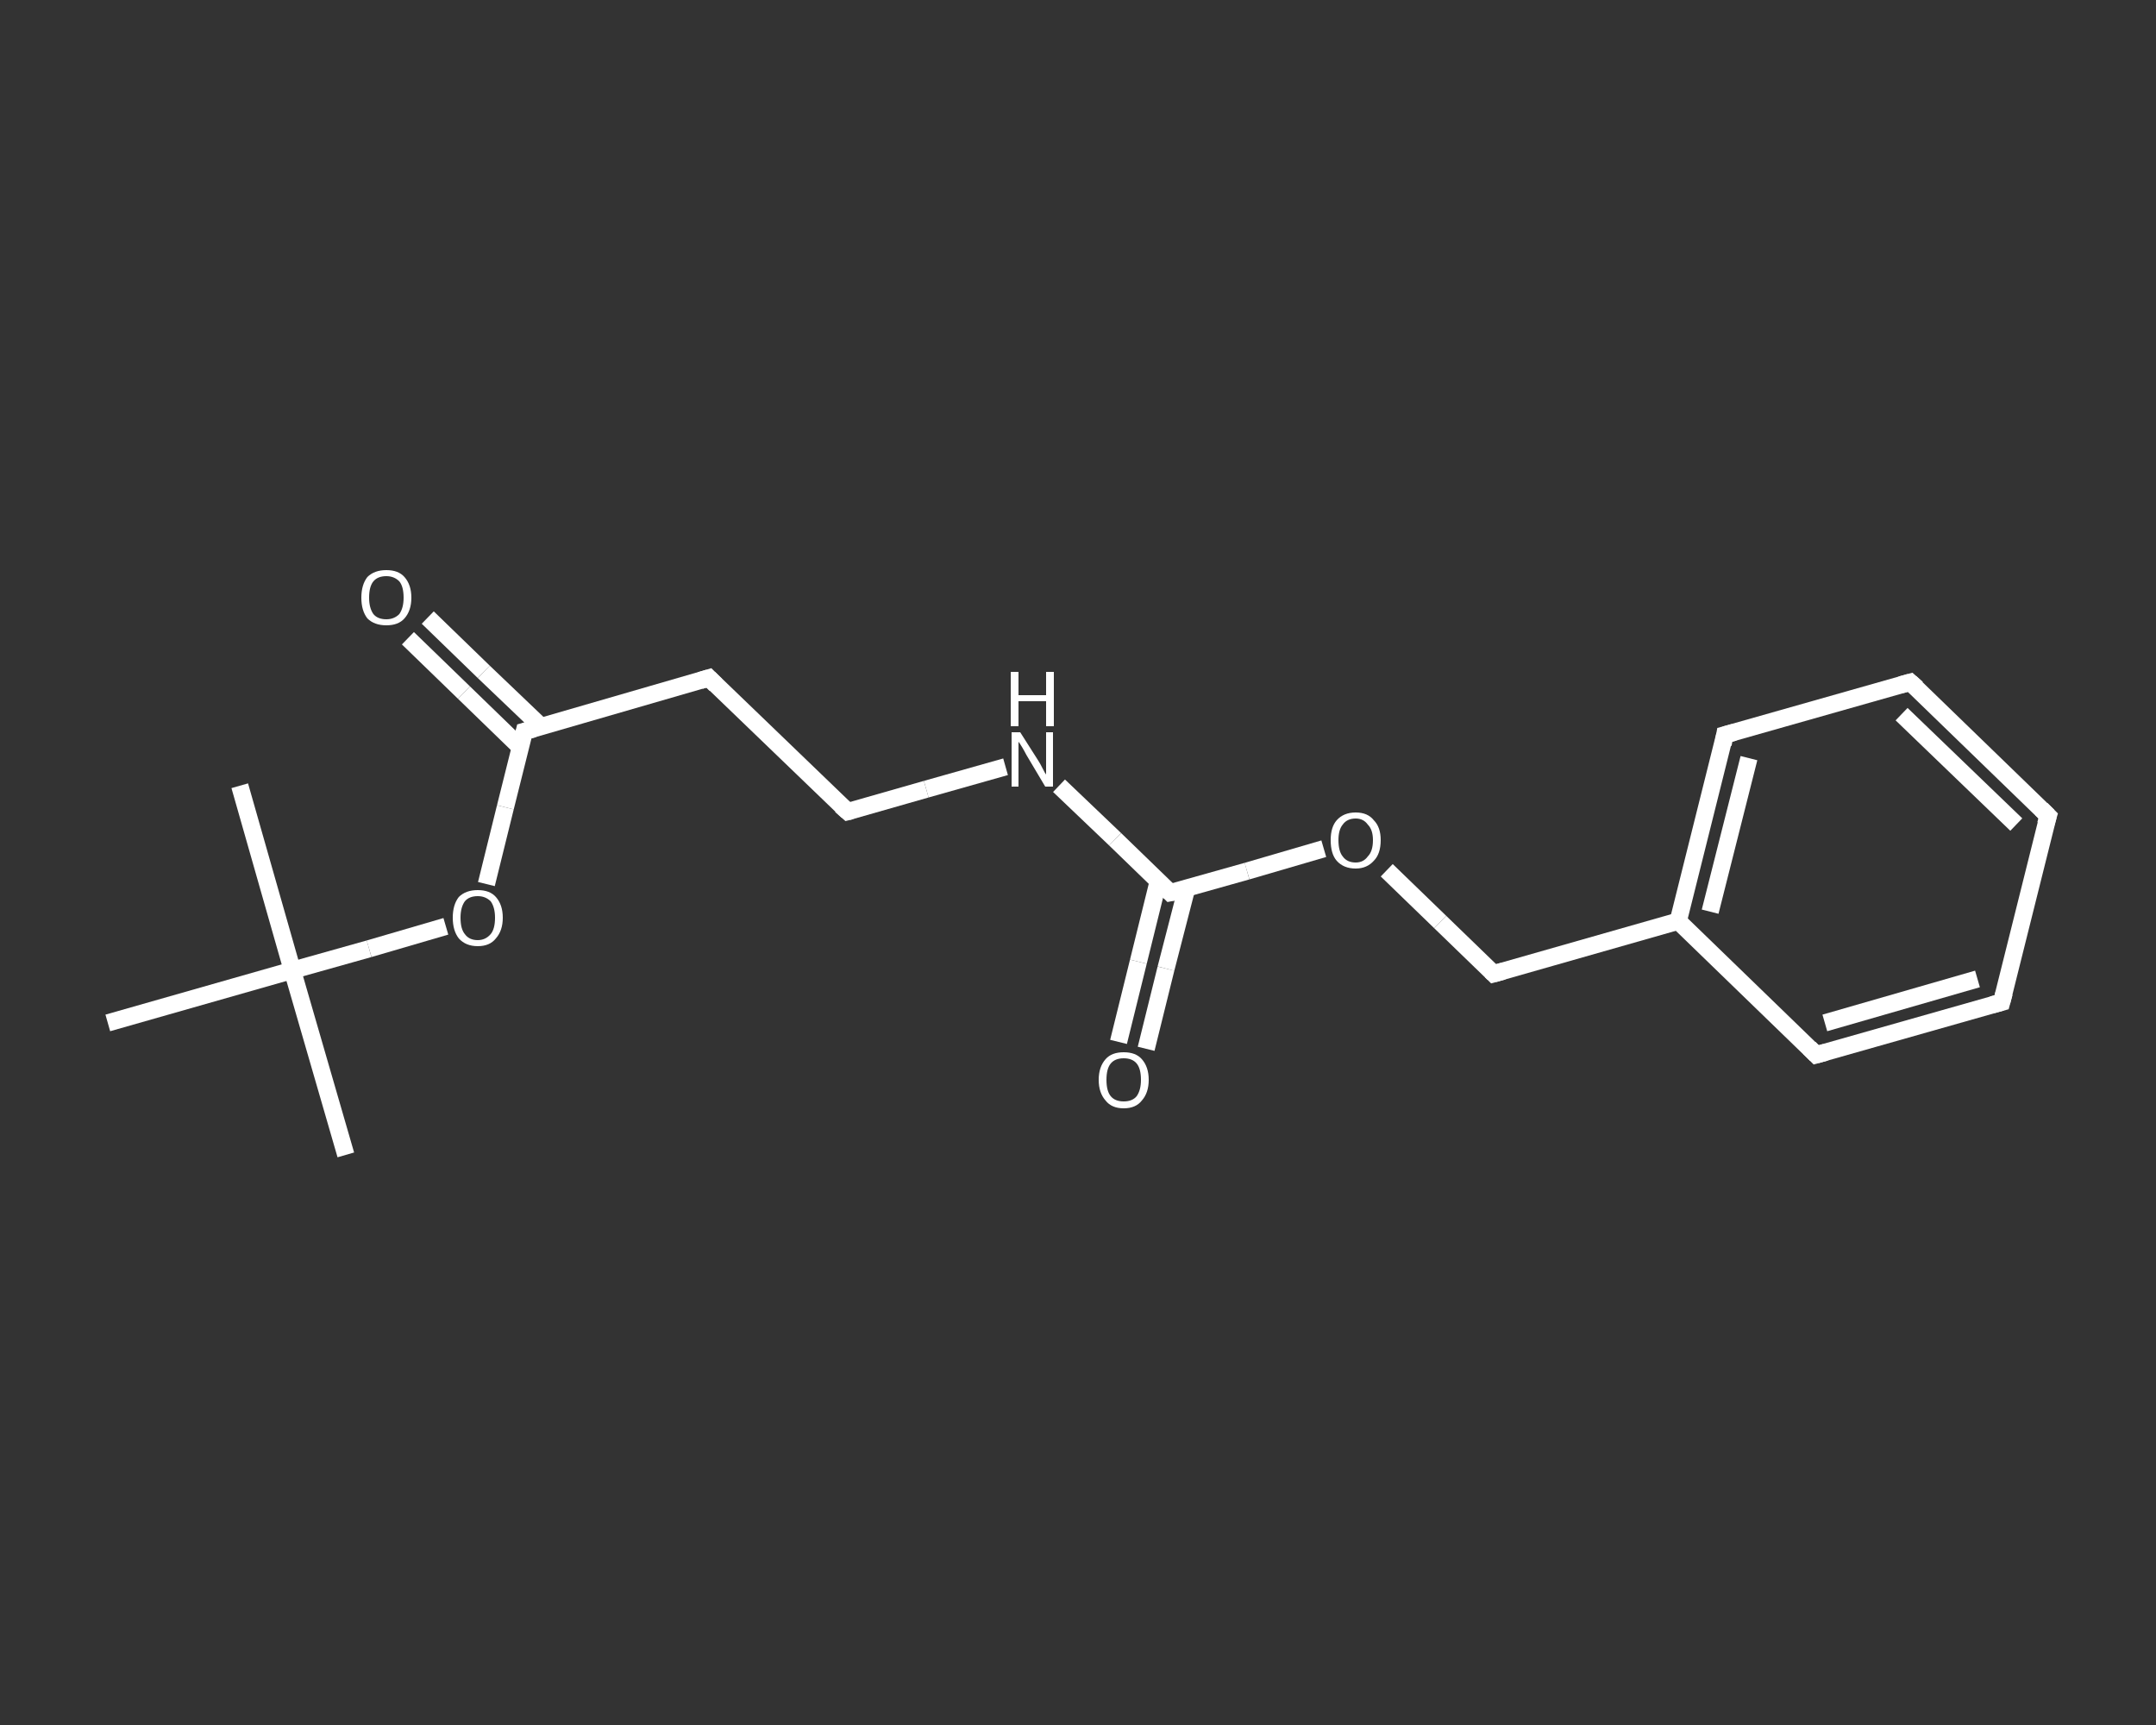 <?xml version='1.0' encoding='iso-8859-1'?>
<svg version='1.1' baseProfile='full'
              xmlns='http://www.w3.org/2000/svg'
                      xmlns:rdkit='http://www.rdkit.org/xml'
                      xmlns:xlink='http://www.w3.org/1999/xlink'
                  xml:space='preserve'
width='250px' height='200px' viewBox='0 0 250 200'>
<rect x="0" y="0" width="250" height="200" fill="#333333" stroke="none"/>
<!-- END OF HEADER -->
<rect style='opacity:1.0;fill:transparent;stroke:none' width='250.0' height='200.0' x='0.0' y='0.0'> </rect>
<path class='bond-0 atom-0 atom-1' d='M 40.1,133.9 L 33.9,112.5' style='fill:none;fill-rule:evenodd;stroke:#FFFFFF;stroke-width:2.0px;stroke-linecap:butt;stroke-linejoin:miter;stroke-opacity:1' />
<path class='bond-1 atom-1 atom-2' d='M 33.9,112.5 L 27.8,91.1' style='fill:none;fill-rule:evenodd;stroke:#FFFFFF;stroke-width:2.0px;stroke-linecap:butt;stroke-linejoin:miter;stroke-opacity:1' />
<path class='bond-2 atom-1 atom-3' d='M 33.9,112.5 L 12.5,118.6' style='fill:none;fill-rule:evenodd;stroke:#FFFFFF;stroke-width:2.0px;stroke-linecap:butt;stroke-linejoin:miter;stroke-opacity:1' />
<path class='bond-3 atom-1 atom-4' d='M 33.9,112.5 L 42.8,110.0' style='fill:none;fill-rule:evenodd;stroke:#FFFFFF;stroke-width:2.0px;stroke-linecap:butt;stroke-linejoin:miter;stroke-opacity:1' />
<path class='bond-3 atom-1 atom-4' d='M 42.8,110.0 L 51.7,107.4' style='fill:none;fill-rule:evenodd;stroke:#FFFFFF;stroke-width:2.0px;stroke-linecap:butt;stroke-linejoin:miter;stroke-opacity:1' />
<path class='bond-4 atom-4 atom-5' d='M 56.4,102.5 L 58.6,93.6' style='fill:none;fill-rule:evenodd;stroke:#FFFFFF;stroke-width:2.0px;stroke-linecap:butt;stroke-linejoin:miter;stroke-opacity:1' />
<path class='bond-4 atom-4 atom-5' d='M 58.6,93.6 L 60.8,84.8' style='fill:none;fill-rule:evenodd;stroke:#FFFFFF;stroke-width:2.0px;stroke-linecap:butt;stroke-linejoin:miter;stroke-opacity:1' />
<path class='bond-5 atom-5 atom-6' d='M 62.7,84.2 L 56.1,77.9' style='fill:none;fill-rule:evenodd;stroke:#FFFFFF;stroke-width:2.0px;stroke-linecap:butt;stroke-linejoin:miter;stroke-opacity:1' />
<path class='bond-5 atom-5 atom-6' d='M 56.1,77.9 L 49.6,71.6' style='fill:none;fill-rule:evenodd;stroke:#FFFFFF;stroke-width:2.0px;stroke-linecap:butt;stroke-linejoin:miter;stroke-opacity:1' />
<path class='bond-5 atom-5 atom-6' d='M 60.3,86.6 L 53.8,80.3' style='fill:none;fill-rule:evenodd;stroke:#FFFFFF;stroke-width:2.0px;stroke-linecap:butt;stroke-linejoin:miter;stroke-opacity:1' />
<path class='bond-5 atom-5 atom-6' d='M 53.8,80.3 L 47.3,74.0' style='fill:none;fill-rule:evenodd;stroke:#FFFFFF;stroke-width:2.0px;stroke-linecap:butt;stroke-linejoin:miter;stroke-opacity:1' />
<path class='bond-6 atom-5 atom-7' d='M 60.8,84.8 L 82.2,78.6' style='fill:none;fill-rule:evenodd;stroke:#FFFFFF;stroke-width:2.0px;stroke-linecap:butt;stroke-linejoin:miter;stroke-opacity:1' />
<path class='bond-7 atom-7 atom-8' d='M 82.2,78.6 L 98.3,94.1' style='fill:none;fill-rule:evenodd;stroke:#FFFFFF;stroke-width:2.0px;stroke-linecap:butt;stroke-linejoin:miter;stroke-opacity:1' />
<path class='bond-8 atom-8 atom-9' d='M 98.3,94.1 L 107.4,91.5' style='fill:none;fill-rule:evenodd;stroke:#FFFFFF;stroke-width:2.0px;stroke-linecap:butt;stroke-linejoin:miter;stroke-opacity:1' />
<path class='bond-8 atom-8 atom-9' d='M 107.4,91.5 L 116.6,88.9' style='fill:none;fill-rule:evenodd;stroke:#FFFFFF;stroke-width:2.0px;stroke-linecap:butt;stroke-linejoin:miter;stroke-opacity:1' />
<path class='bond-9 atom-9 atom-10' d='M 122.8,91.1 L 129.3,97.3' style='fill:none;fill-rule:evenodd;stroke:#FFFFFF;stroke-width:2.0px;stroke-linecap:butt;stroke-linejoin:miter;stroke-opacity:1' />
<path class='bond-9 atom-9 atom-10' d='M 129.3,97.3 L 135.7,103.5' style='fill:none;fill-rule:evenodd;stroke:#FFFFFF;stroke-width:2.0px;stroke-linecap:butt;stroke-linejoin:miter;stroke-opacity:1' />
<path class='bond-10 atom-10 atom-11' d='M 134.3,102.2 L 132.0,111.5' style='fill:none;fill-rule:evenodd;stroke:#FFFFFF;stroke-width:2.0px;stroke-linecap:butt;stroke-linejoin:miter;stroke-opacity:1' />
<path class='bond-10 atom-10 atom-11' d='M 132.0,111.5 L 129.7,120.8' style='fill:none;fill-rule:evenodd;stroke:#FFFFFF;stroke-width:2.0px;stroke-linecap:butt;stroke-linejoin:miter;stroke-opacity:1' />
<path class='bond-10 atom-10 atom-11' d='M 137.6,103.0 L 135.2,112.3' style='fill:none;fill-rule:evenodd;stroke:#FFFFFF;stroke-width:2.0px;stroke-linecap:butt;stroke-linejoin:miter;stroke-opacity:1' />
<path class='bond-10 atom-10 atom-11' d='M 135.2,112.3 L 132.9,121.6' style='fill:none;fill-rule:evenodd;stroke:#FFFFFF;stroke-width:2.0px;stroke-linecap:butt;stroke-linejoin:miter;stroke-opacity:1' />
<path class='bond-11 atom-10 atom-12' d='M 135.7,103.5 L 144.6,101.0' style='fill:none;fill-rule:evenodd;stroke:#FFFFFF;stroke-width:2.0px;stroke-linecap:butt;stroke-linejoin:miter;stroke-opacity:1' />
<path class='bond-11 atom-10 atom-12' d='M 144.6,101.0 L 153.5,98.4' style='fill:none;fill-rule:evenodd;stroke:#FFFFFF;stroke-width:2.0px;stroke-linecap:butt;stroke-linejoin:miter;stroke-opacity:1' />
<path class='bond-12 atom-12 atom-13' d='M 160.8,100.9 L 167.0,106.9' style='fill:none;fill-rule:evenodd;stroke:#FFFFFF;stroke-width:2.0px;stroke-linecap:butt;stroke-linejoin:miter;stroke-opacity:1' />
<path class='bond-12 atom-12 atom-13' d='M 167.0,106.9 L 173.2,112.9' style='fill:none;fill-rule:evenodd;stroke:#FFFFFF;stroke-width:2.0px;stroke-linecap:butt;stroke-linejoin:miter;stroke-opacity:1' />
<path class='bond-13 atom-13 atom-14' d='M 173.2,112.9 L 194.6,106.8' style='fill:none;fill-rule:evenodd;stroke:#FFFFFF;stroke-width:2.0px;stroke-linecap:butt;stroke-linejoin:miter;stroke-opacity:1' />
<path class='bond-14 atom-14 atom-15' d='M 194.6,106.8 L 200.0,85.2' style='fill:none;fill-rule:evenodd;stroke:#FFFFFF;stroke-width:2.0px;stroke-linecap:butt;stroke-linejoin:miter;stroke-opacity:1' />
<path class='bond-14 atom-14 atom-15' d='M 198.3,105.7 L 202.8,87.9' style='fill:none;fill-rule:evenodd;stroke:#FFFFFF;stroke-width:2.0px;stroke-linecap:butt;stroke-linejoin:miter;stroke-opacity:1' />
<path class='bond-15 atom-15 atom-16' d='M 200.0,85.2 L 221.5,79.1' style='fill:none;fill-rule:evenodd;stroke:#FFFFFF;stroke-width:2.0px;stroke-linecap:butt;stroke-linejoin:miter;stroke-opacity:1' />
<path class='bond-16 atom-16 atom-17' d='M 221.5,79.1 L 237.5,94.6' style='fill:none;fill-rule:evenodd;stroke:#FFFFFF;stroke-width:2.0px;stroke-linecap:butt;stroke-linejoin:miter;stroke-opacity:1' />
<path class='bond-16 atom-16 atom-17' d='M 220.5,82.8 L 233.8,95.6' style='fill:none;fill-rule:evenodd;stroke:#FFFFFF;stroke-width:2.0px;stroke-linecap:butt;stroke-linejoin:miter;stroke-opacity:1' />
<path class='bond-17 atom-17 atom-18' d='M 237.5,94.6 L 232.1,116.2' style='fill:none;fill-rule:evenodd;stroke:#FFFFFF;stroke-width:2.0px;stroke-linecap:butt;stroke-linejoin:miter;stroke-opacity:1' />
<path class='bond-18 atom-18 atom-19' d='M 232.1,116.2 L 210.6,122.3' style='fill:none;fill-rule:evenodd;stroke:#FFFFFF;stroke-width:2.0px;stroke-linecap:butt;stroke-linejoin:miter;stroke-opacity:1' />
<path class='bond-18 atom-18 atom-19' d='M 229.3,113.5 L 211.6,118.6' style='fill:none;fill-rule:evenodd;stroke:#FFFFFF;stroke-width:2.0px;stroke-linecap:butt;stroke-linejoin:miter;stroke-opacity:1' />
<path class='bond-19 atom-19 atom-14' d='M 210.6,122.3 L 194.6,106.8' style='fill:none;fill-rule:evenodd;stroke:#FFFFFF;stroke-width:2.0px;stroke-linecap:butt;stroke-linejoin:miter;stroke-opacity:1' />
<path d='M 60.7,85.2 L 60.8,84.8 L 61.9,84.5' style='fill:none;stroke:#FFFFFF;stroke-width:2.0px;stroke-linecap:butt;stroke-linejoin:miter;stroke-opacity:1;' />
<path d='M 81.2,78.9 L 82.2,78.6 L 83.0,79.4' style='fill:none;stroke:#FFFFFF;stroke-width:2.0px;stroke-linecap:butt;stroke-linejoin:miter;stroke-opacity:1;' />
<path d='M 97.5,93.4 L 98.3,94.1 L 98.7,94.0' style='fill:none;stroke:#FFFFFF;stroke-width:2.0px;stroke-linecap:butt;stroke-linejoin:miter;stroke-opacity:1;' />
<path d='M 135.4,103.2 L 135.7,103.5 L 136.2,103.4' style='fill:none;stroke:#FFFFFF;stroke-width:2.0px;stroke-linecap:butt;stroke-linejoin:miter;stroke-opacity:1;' />
<path d='M 172.9,112.6 L 173.2,112.9 L 174.3,112.6' style='fill:none;stroke:#FFFFFF;stroke-width:2.0px;stroke-linecap:butt;stroke-linejoin:miter;stroke-opacity:1;' />
<path d='M 199.8,86.3 L 200.0,85.2 L 201.1,84.9' style='fill:none;stroke:#FFFFFF;stroke-width:2.0px;stroke-linecap:butt;stroke-linejoin:miter;stroke-opacity:1;' />
<path d='M 220.4,79.4 L 221.5,79.1 L 222.3,79.8' style='fill:none;stroke:#FFFFFF;stroke-width:2.0px;stroke-linecap:butt;stroke-linejoin:miter;stroke-opacity:1;' />
<path d='M 236.7,93.8 L 237.5,94.6 L 237.2,95.6' style='fill:none;stroke:#FFFFFF;stroke-width:2.0px;stroke-linecap:butt;stroke-linejoin:miter;stroke-opacity:1;' />
<path d='M 232.4,115.1 L 232.1,116.2 L 231.0,116.5' style='fill:none;stroke:#FFFFFF;stroke-width:2.0px;stroke-linecap:butt;stroke-linejoin:miter;stroke-opacity:1;' />
<path d='M 211.7,122.0 L 210.6,122.3 L 209.8,121.5' style='fill:none;stroke:#FFFFFF;stroke-width:2.0px;stroke-linecap:butt;stroke-linejoin:miter;stroke-opacity:1;' />
<path class='atom-4' d='M 52.5 106.4
Q 52.5 104.9, 53.2 104.0
Q 54.0 103.2, 55.4 103.2
Q 56.8 103.2, 57.5 104.0
Q 58.3 104.9, 58.3 106.4
Q 58.3 107.9, 57.5 108.8
Q 56.8 109.7, 55.4 109.7
Q 54.0 109.7, 53.2 108.8
Q 52.5 107.9, 52.5 106.4
M 55.4 109.0
Q 56.3 109.0, 56.9 108.3
Q 57.4 107.7, 57.4 106.4
Q 57.4 105.2, 56.9 104.5
Q 56.3 103.9, 55.4 103.9
Q 54.4 103.9, 53.9 104.5
Q 53.4 105.2, 53.4 106.4
Q 53.4 107.7, 53.9 108.3
Q 54.4 109.0, 55.4 109.0
' fill='#FFFFFF'/>
<path class='atom-6' d='M 41.9 69.3
Q 41.9 67.8, 42.6 66.9
Q 43.4 66.1, 44.8 66.1
Q 46.2 66.1, 46.9 66.9
Q 47.7 67.8, 47.7 69.3
Q 47.7 70.8, 46.9 71.7
Q 46.2 72.5, 44.8 72.5
Q 43.4 72.5, 42.6 71.7
Q 41.9 70.8, 41.9 69.3
M 44.8 71.8
Q 45.7 71.8, 46.3 71.2
Q 46.8 70.5, 46.8 69.3
Q 46.8 68.0, 46.3 67.4
Q 45.7 66.8, 44.8 66.8
Q 43.8 66.8, 43.3 67.4
Q 42.8 68.0, 42.8 69.3
Q 42.8 70.5, 43.3 71.2
Q 43.8 71.8, 44.8 71.8
' fill='#FFFFFF'/>
<path class='atom-9' d='M 118.3 84.9
L 120.4 88.2
Q 120.6 88.5, 120.9 89.1
Q 121.2 89.7, 121.3 89.8
L 121.3 84.9
L 122.1 84.9
L 122.1 91.2
L 121.2 91.2
L 119.0 87.5
Q 118.8 87.1, 118.5 86.6
Q 118.2 86.1, 118.1 86.0
L 118.1 91.2
L 117.3 91.2
L 117.3 84.9
L 118.3 84.9
' fill='#FFFFFF'/>
<path class='atom-9' d='M 117.2 77.9
L 118.1 77.9
L 118.1 80.6
L 121.3 80.6
L 121.3 77.9
L 122.2 77.9
L 122.2 84.2
L 121.3 84.2
L 121.3 81.3
L 118.1 81.3
L 118.1 84.2
L 117.2 84.2
L 117.2 77.9
' fill='#FFFFFF'/>
<path class='atom-11' d='M 127.4 125.2
Q 127.4 123.7, 128.2 122.8
Q 128.9 122.0, 130.3 122.0
Q 131.7 122.0, 132.4 122.8
Q 133.2 123.7, 133.2 125.2
Q 133.2 126.7, 132.4 127.6
Q 131.7 128.5, 130.3 128.5
Q 128.9 128.5, 128.2 127.6
Q 127.4 126.7, 127.4 125.2
M 130.3 127.7
Q 131.3 127.7, 131.8 127.1
Q 132.3 126.4, 132.3 125.2
Q 132.3 123.9, 131.8 123.3
Q 131.3 122.7, 130.3 122.7
Q 129.3 122.7, 128.8 123.3
Q 128.3 123.9, 128.3 125.2
Q 128.3 126.5, 128.8 127.1
Q 129.3 127.7, 130.3 127.7
' fill='#FFFFFF'/>
<path class='atom-12' d='M 154.3 97.4
Q 154.3 95.9, 155.0 95.1
Q 155.8 94.2, 157.2 94.2
Q 158.6 94.2, 159.3 95.1
Q 160.1 95.9, 160.1 97.4
Q 160.1 99.0, 159.3 99.8
Q 158.5 100.7, 157.2 100.7
Q 155.8 100.7, 155.0 99.8
Q 154.3 99.0, 154.3 97.4
M 157.2 100.0
Q 158.1 100.0, 158.6 99.3
Q 159.2 98.7, 159.2 97.4
Q 159.2 96.2, 158.6 95.6
Q 158.1 94.9, 157.2 94.9
Q 156.2 94.9, 155.7 95.6
Q 155.2 96.2, 155.2 97.4
Q 155.2 98.7, 155.7 99.3
Q 156.2 100.0, 157.2 100.0
' fill='#FFFFFF'/>
</svg>
